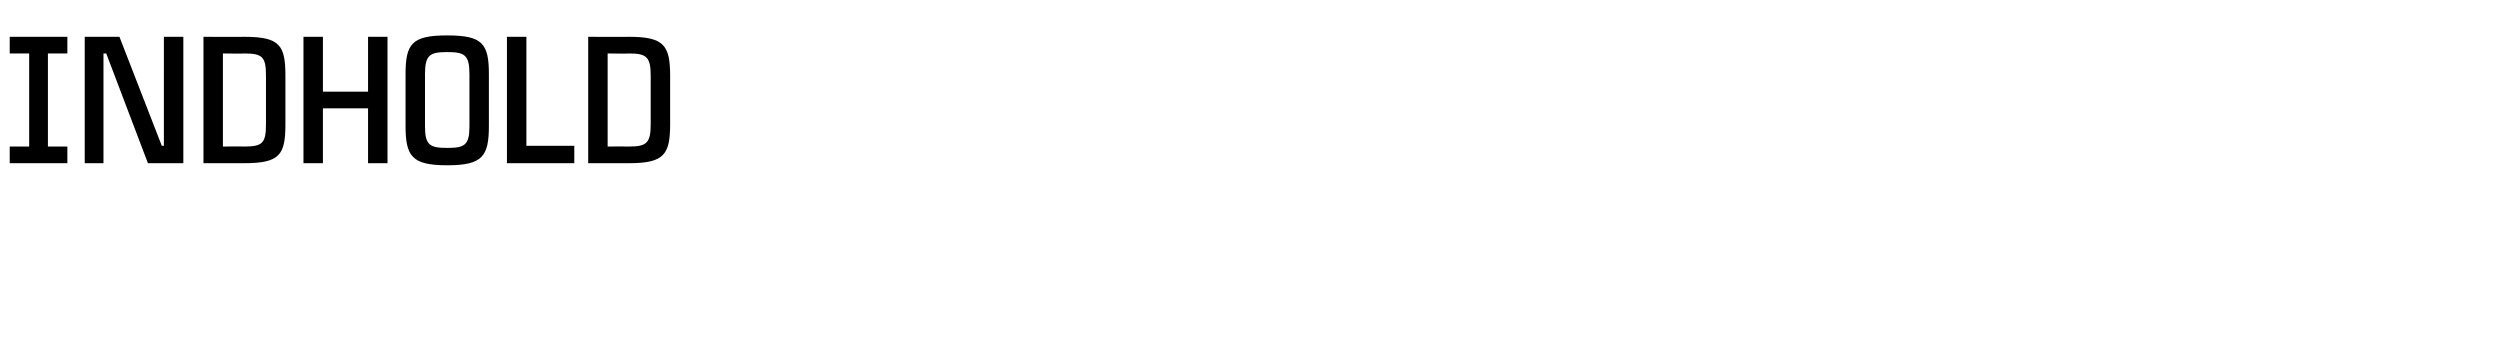 <?xml version="1.0" standalone="no"?><!DOCTYPE svg PUBLIC "-//W3C//DTD SVG 1.1//EN" "http://www.w3.org/Graphics/SVG/1.1/DTD/svg11.dtd"><svg xmlns="http://www.w3.org/2000/svg" version="1.1" width="360px" height="48.5px" viewBox="0 -4 360 48.5" style="top:-4px"><desc>indhold</desc><defs/><g id="Polygon364894"><path d="m6.9 3.7v13.4h2.8v2.4H1.4v-2.4h2.8V3.7H1.4V1.3h8.3v2.4H6.9zm19.5-2.4v18.2h-5.1l-6-15.8h-.4v15.8h-2.7V1.3h5L23.3 17h.3V1.3h2.8zM41.1 7v6.8c0 4.4-.7 5.7-5.9 5.7h-5.9V1.3s5.93.03 5.9 0c5.2 0 5.9 1.3 5.9 5.7zm-2.8-.1c0-2.7-.5-3.2-3.1-3.2c.03.04-3.1 0-3.1 0v13.4s3.13-.02 3.1 0c2.6 0 3.1-.5 3.1-3.2v-7zm17.5-5.6v18.2H53v-7.9h-6.5v7.9h-2.8V1.3h2.8v7.9h6.5V1.3h2.8zm14.6 5.4v7.4c0 4.4-.9 5.7-6 5.7c-5.1 0-6-1.3-6-5.7V6.7c0-4.4.9-5.6 6-5.6c5.1 0 6 1.2 6 5.6zm-2.8 0c0-2.8-.7-3.2-3.2-3.2c-2.5 0-3.2.4-3.2 3.2v7.5c0 2.7.7 3.1 3.2 3.1c2.5 0 3.2-.4 3.2-3.1V6.7zM82.7 17v2.5H73V1.3h2.8V17h6.9zM96.5 7v6.8c0 4.4-.8 5.7-5.9 5.7h-5.9V1.3s5.88.03 5.9 0c5.1 0 5.9 1.3 5.9 5.7zm-2.8-.1c0-2.7-.6-3.2-3.1-3.2c-.02.04-3.1 0-3.1 0v13.4s3.08-.02 3.1 0c2.5 0 3.1-.5 3.1-3.2v-7z" stroke="none" fill="#000"/></g></svg>